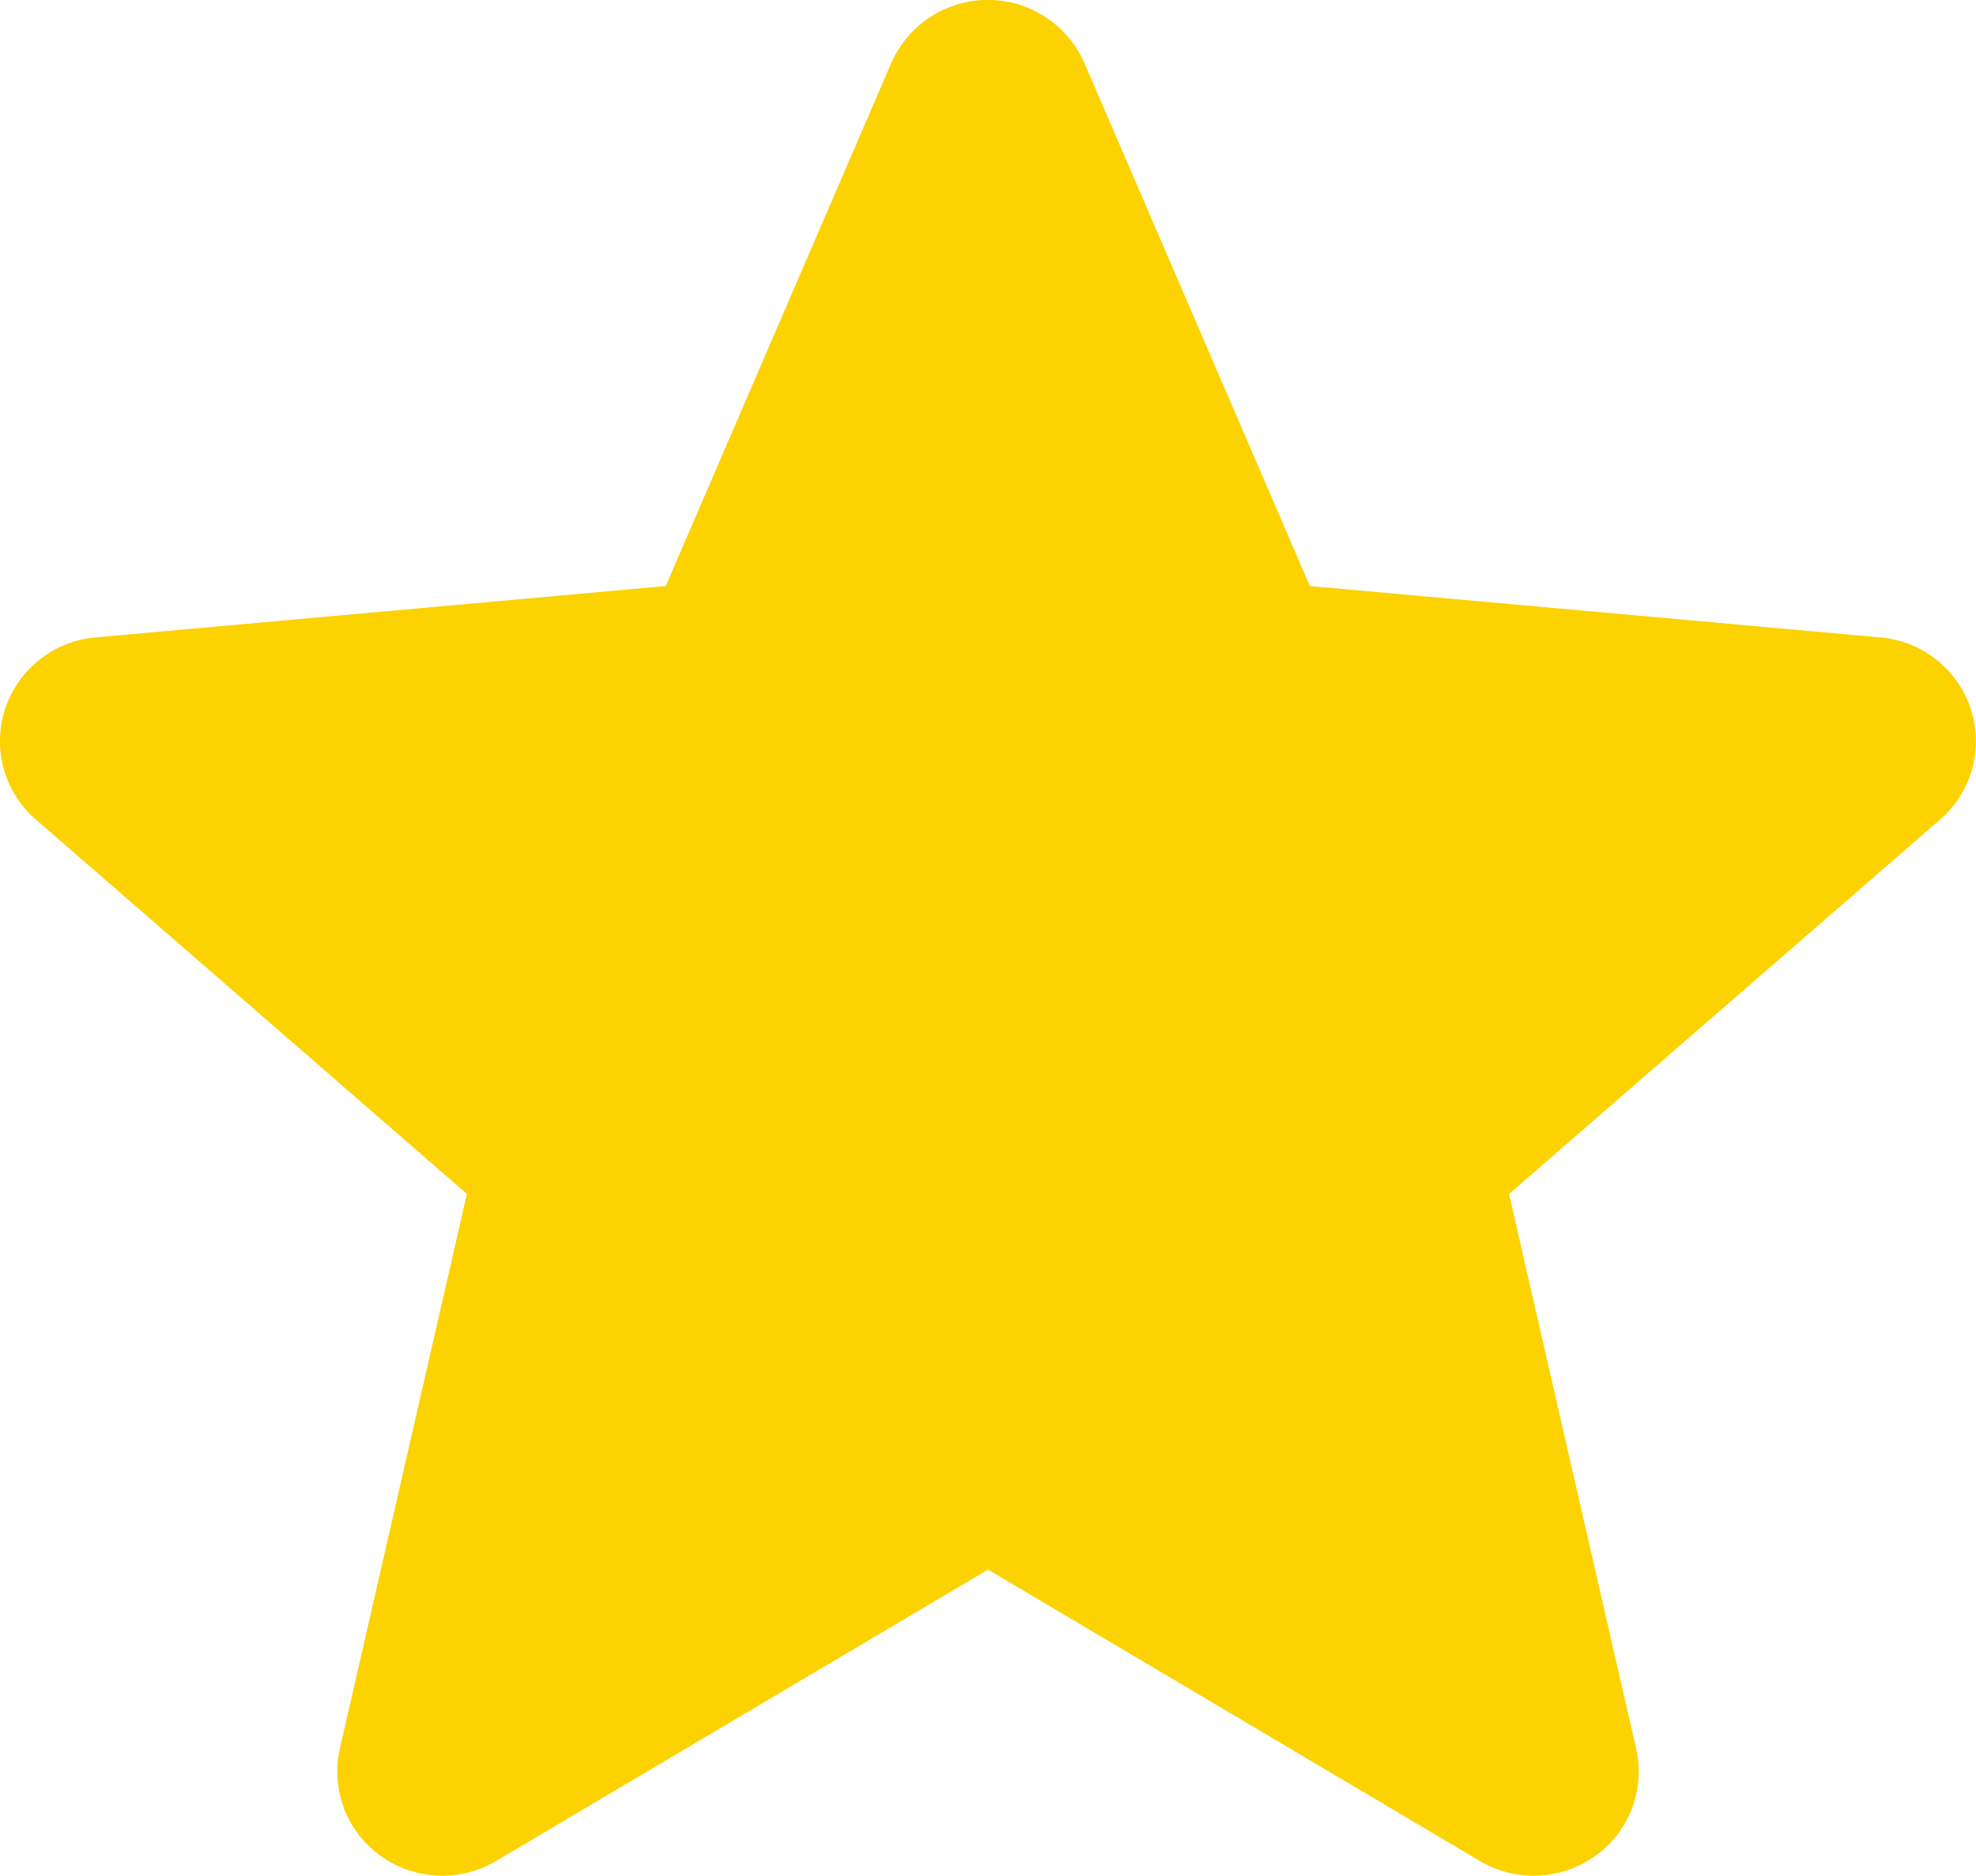 <svg xmlns="http://www.w3.org/2000/svg" width="33.188" height="31.5" viewBox="0 0 33.188 31.5"><path d="M33.1,12.4a1.758,1.758,0,0,0-1.517-1.2L22,10.337l-3.786-8.78a1.771,1.771,0,0,0-3.246,0l-3.786,8.78L1.6,11.2A1.763,1.763,0,0,0,.086,12.4,1.739,1.739,0,0,0,.6,14.255l7.242,6.289L5.708,29.86a1.738,1.738,0,0,0,.686,1.8,1.774,1.774,0,0,0,1.939.085l8.261-4.892,8.26,4.892a1.777,1.777,0,0,0,1.94-.085,1.738,1.738,0,0,0,.686-1.8l-2.135-9.315,7.242-6.289A1.738,1.738,0,0,0,33.1,12.4ZM16.752,26.762" transform="translate(0 -0.496)" fill="#fcd200"/></svg>